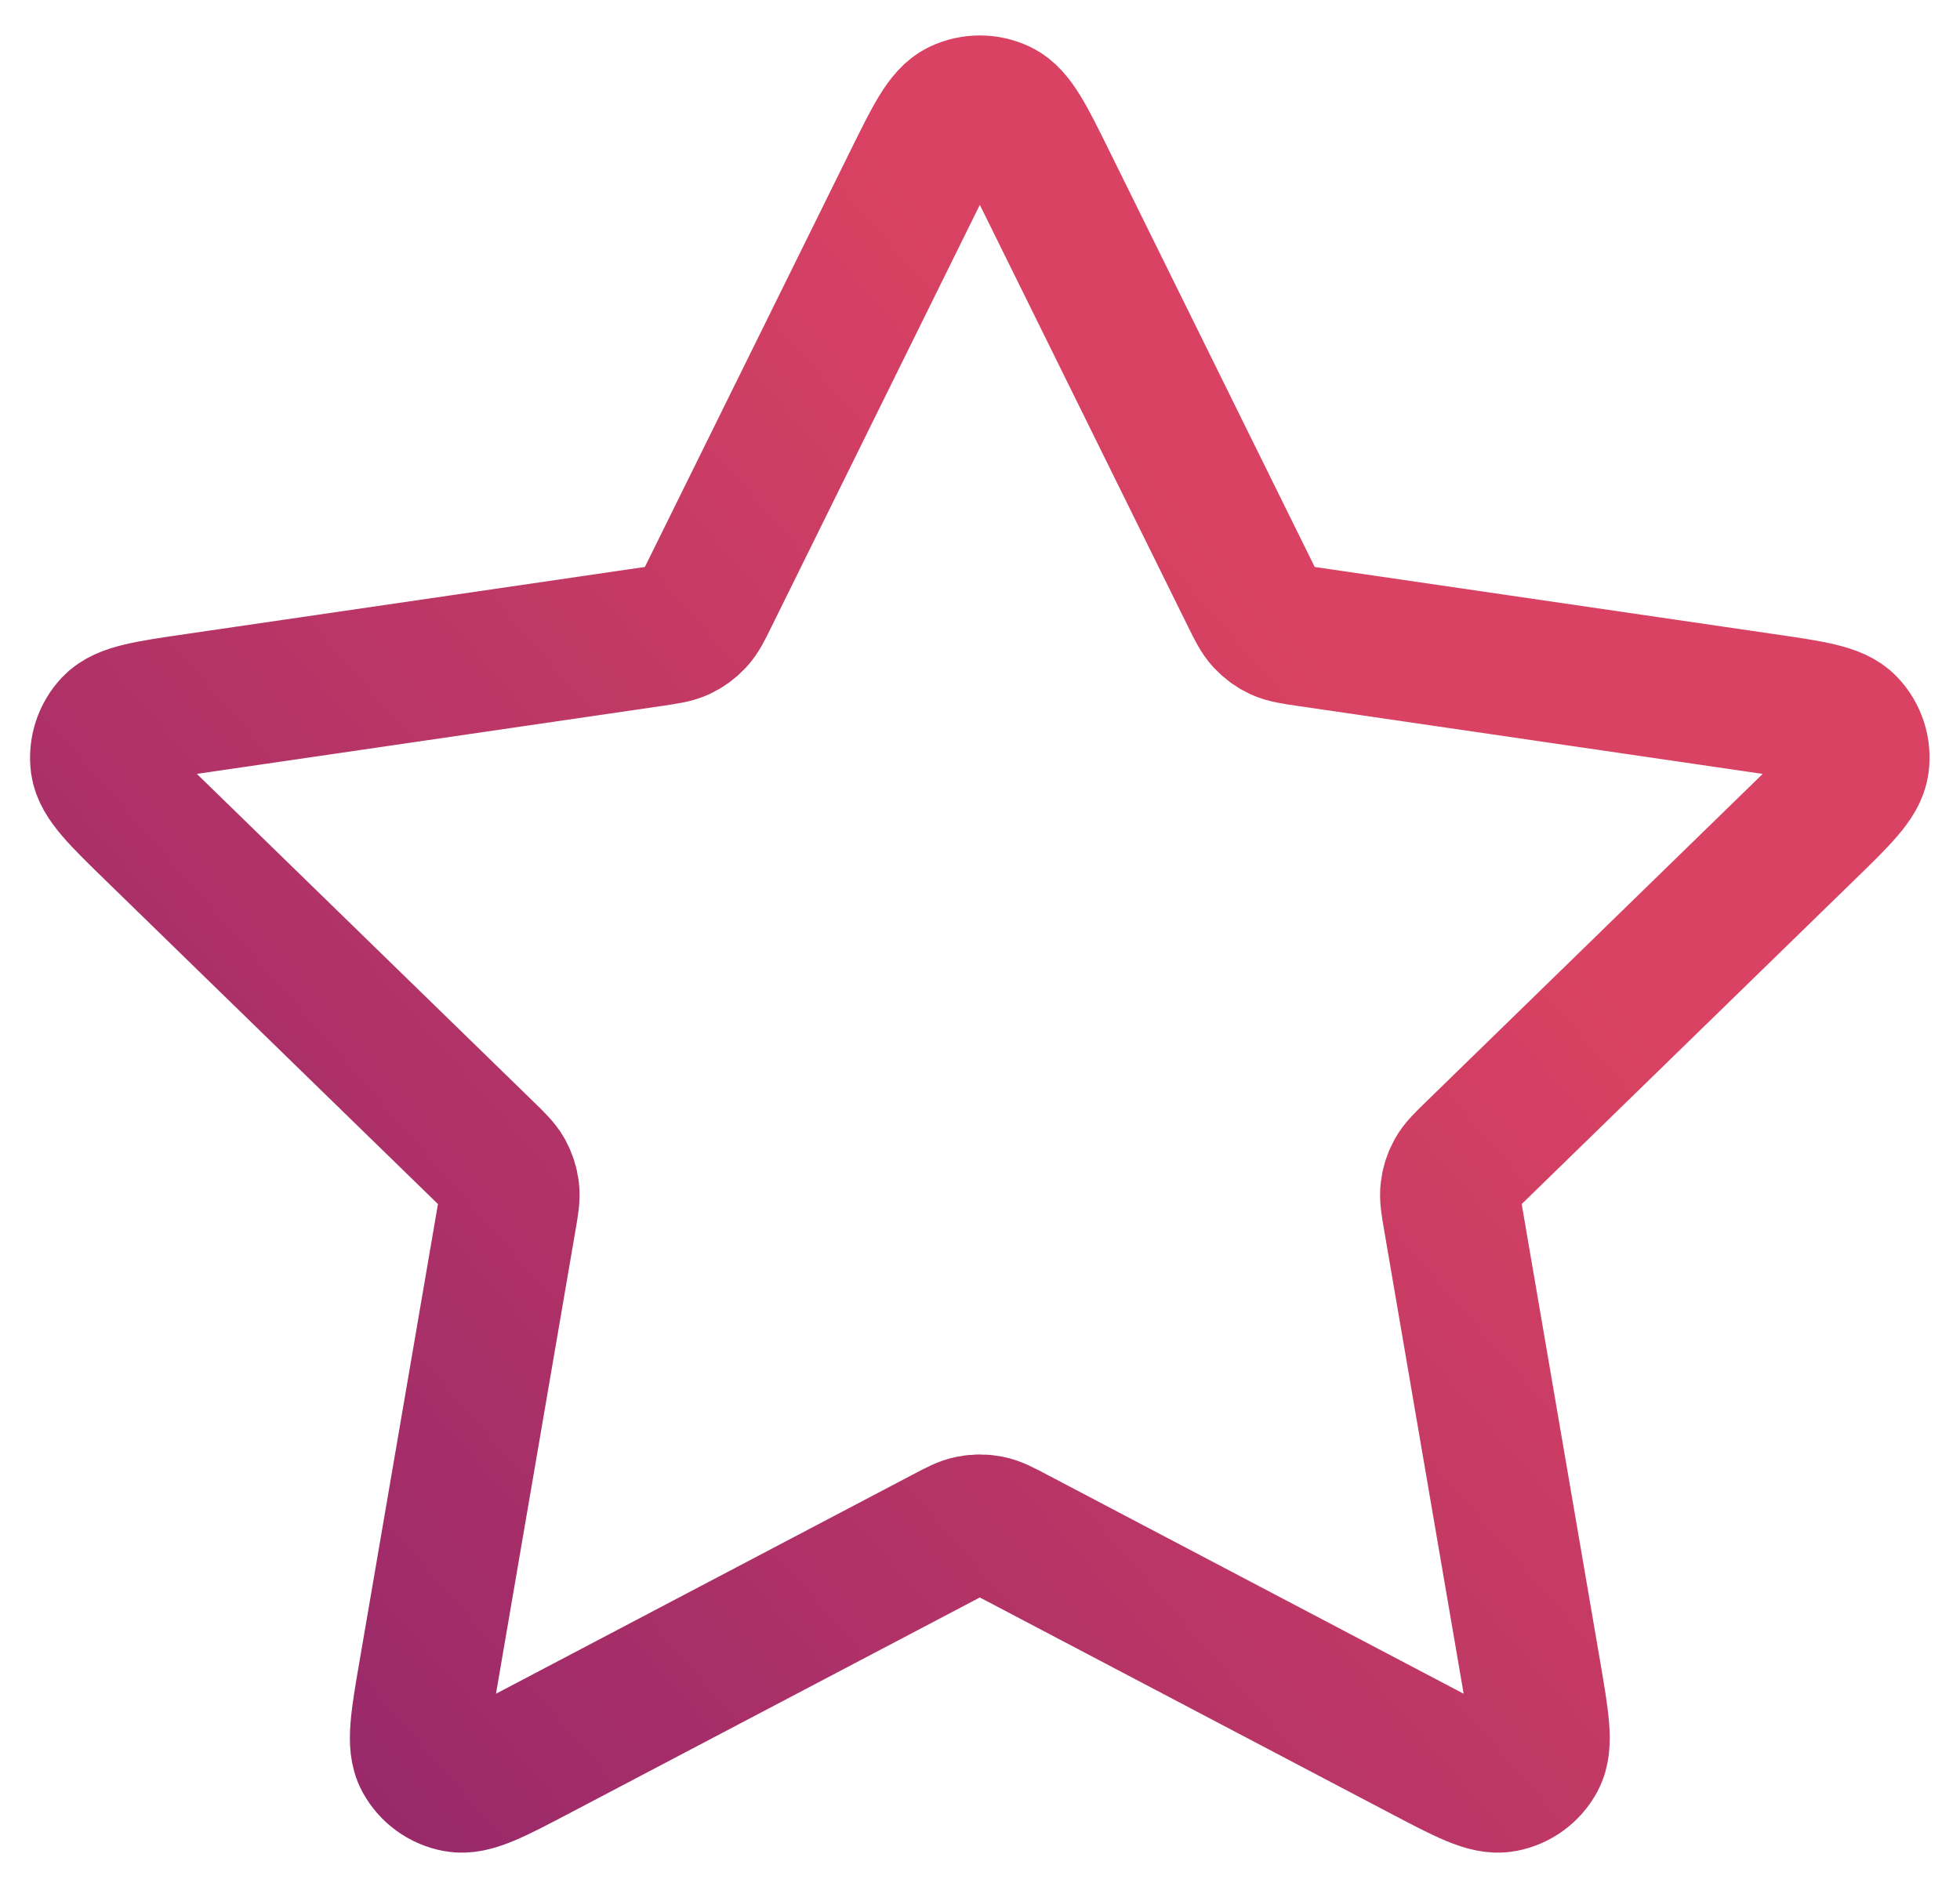 <svg width="28" height="27" viewBox="0 0 28 27" fill="none" xmlns="http://www.w3.org/2000/svg">
<path d="M13.041 2.605C13.348 1.982 13.502 1.671 13.71 1.571C13.892 1.485 14.103 1.485 14.284 1.571C14.493 1.671 14.647 1.982 14.954 2.605L17.869 8.511C17.96 8.695 18.006 8.787 18.072 8.858C18.131 8.921 18.201 8.973 18.279 9.009C18.367 9.05 18.469 9.065 18.672 9.095L25.193 10.048C25.88 10.148 26.224 10.198 26.382 10.366C26.521 10.512 26.586 10.713 26.559 10.912C26.529 11.141 26.281 11.383 25.783 11.867L21.066 16.462C20.919 16.605 20.845 16.677 20.798 16.762C20.756 16.838 20.729 16.92 20.719 17.006C20.707 17.103 20.724 17.204 20.759 17.407L21.872 23.896C21.989 24.581 22.048 24.923 21.938 25.126C21.842 25.303 21.671 25.427 21.474 25.463C21.246 25.506 20.939 25.344 20.324 25.021L14.494 21.955C14.312 21.859 14.221 21.811 14.126 21.793C14.041 21.776 13.954 21.776 13.869 21.793C13.773 21.811 13.683 21.859 13.501 21.955L7.671 25.021C7.056 25.344 6.749 25.506 6.521 25.463C6.324 25.427 6.153 25.303 6.057 25.126C5.947 24.923 6.005 24.581 6.123 23.896L7.236 17.407C7.271 17.204 7.288 17.103 7.276 17.006C7.266 16.92 7.239 16.838 7.197 16.762C7.149 16.677 7.076 16.605 6.929 16.462L2.211 11.867C1.714 11.383 1.466 11.141 1.435 10.912C1.409 10.713 1.474 10.512 1.612 10.366C1.771 10.198 2.115 10.148 2.801 10.048L9.323 9.095C9.526 9.065 9.627 9.05 9.716 9.009C9.794 8.973 9.864 8.921 9.923 8.858C9.989 8.787 10.035 8.695 10.125 8.511L13.041 2.605Z" stroke="url(#paint0_linear_5327_1561)" stroke-width="2" stroke-linecap="round" stroke-linejoin="round"/>
<defs>
<linearGradient id="paint0_linear_5327_1561" x1="26.565" y1="1.506" x2="0.426" y2="24.32" gradientUnits="userSpaceOnUse">
<stop offset="0.315" stop-color="#D94262"/>
<stop offset="1" stop-color="#91266B"/>
</linearGradient>
</defs>
</svg>
